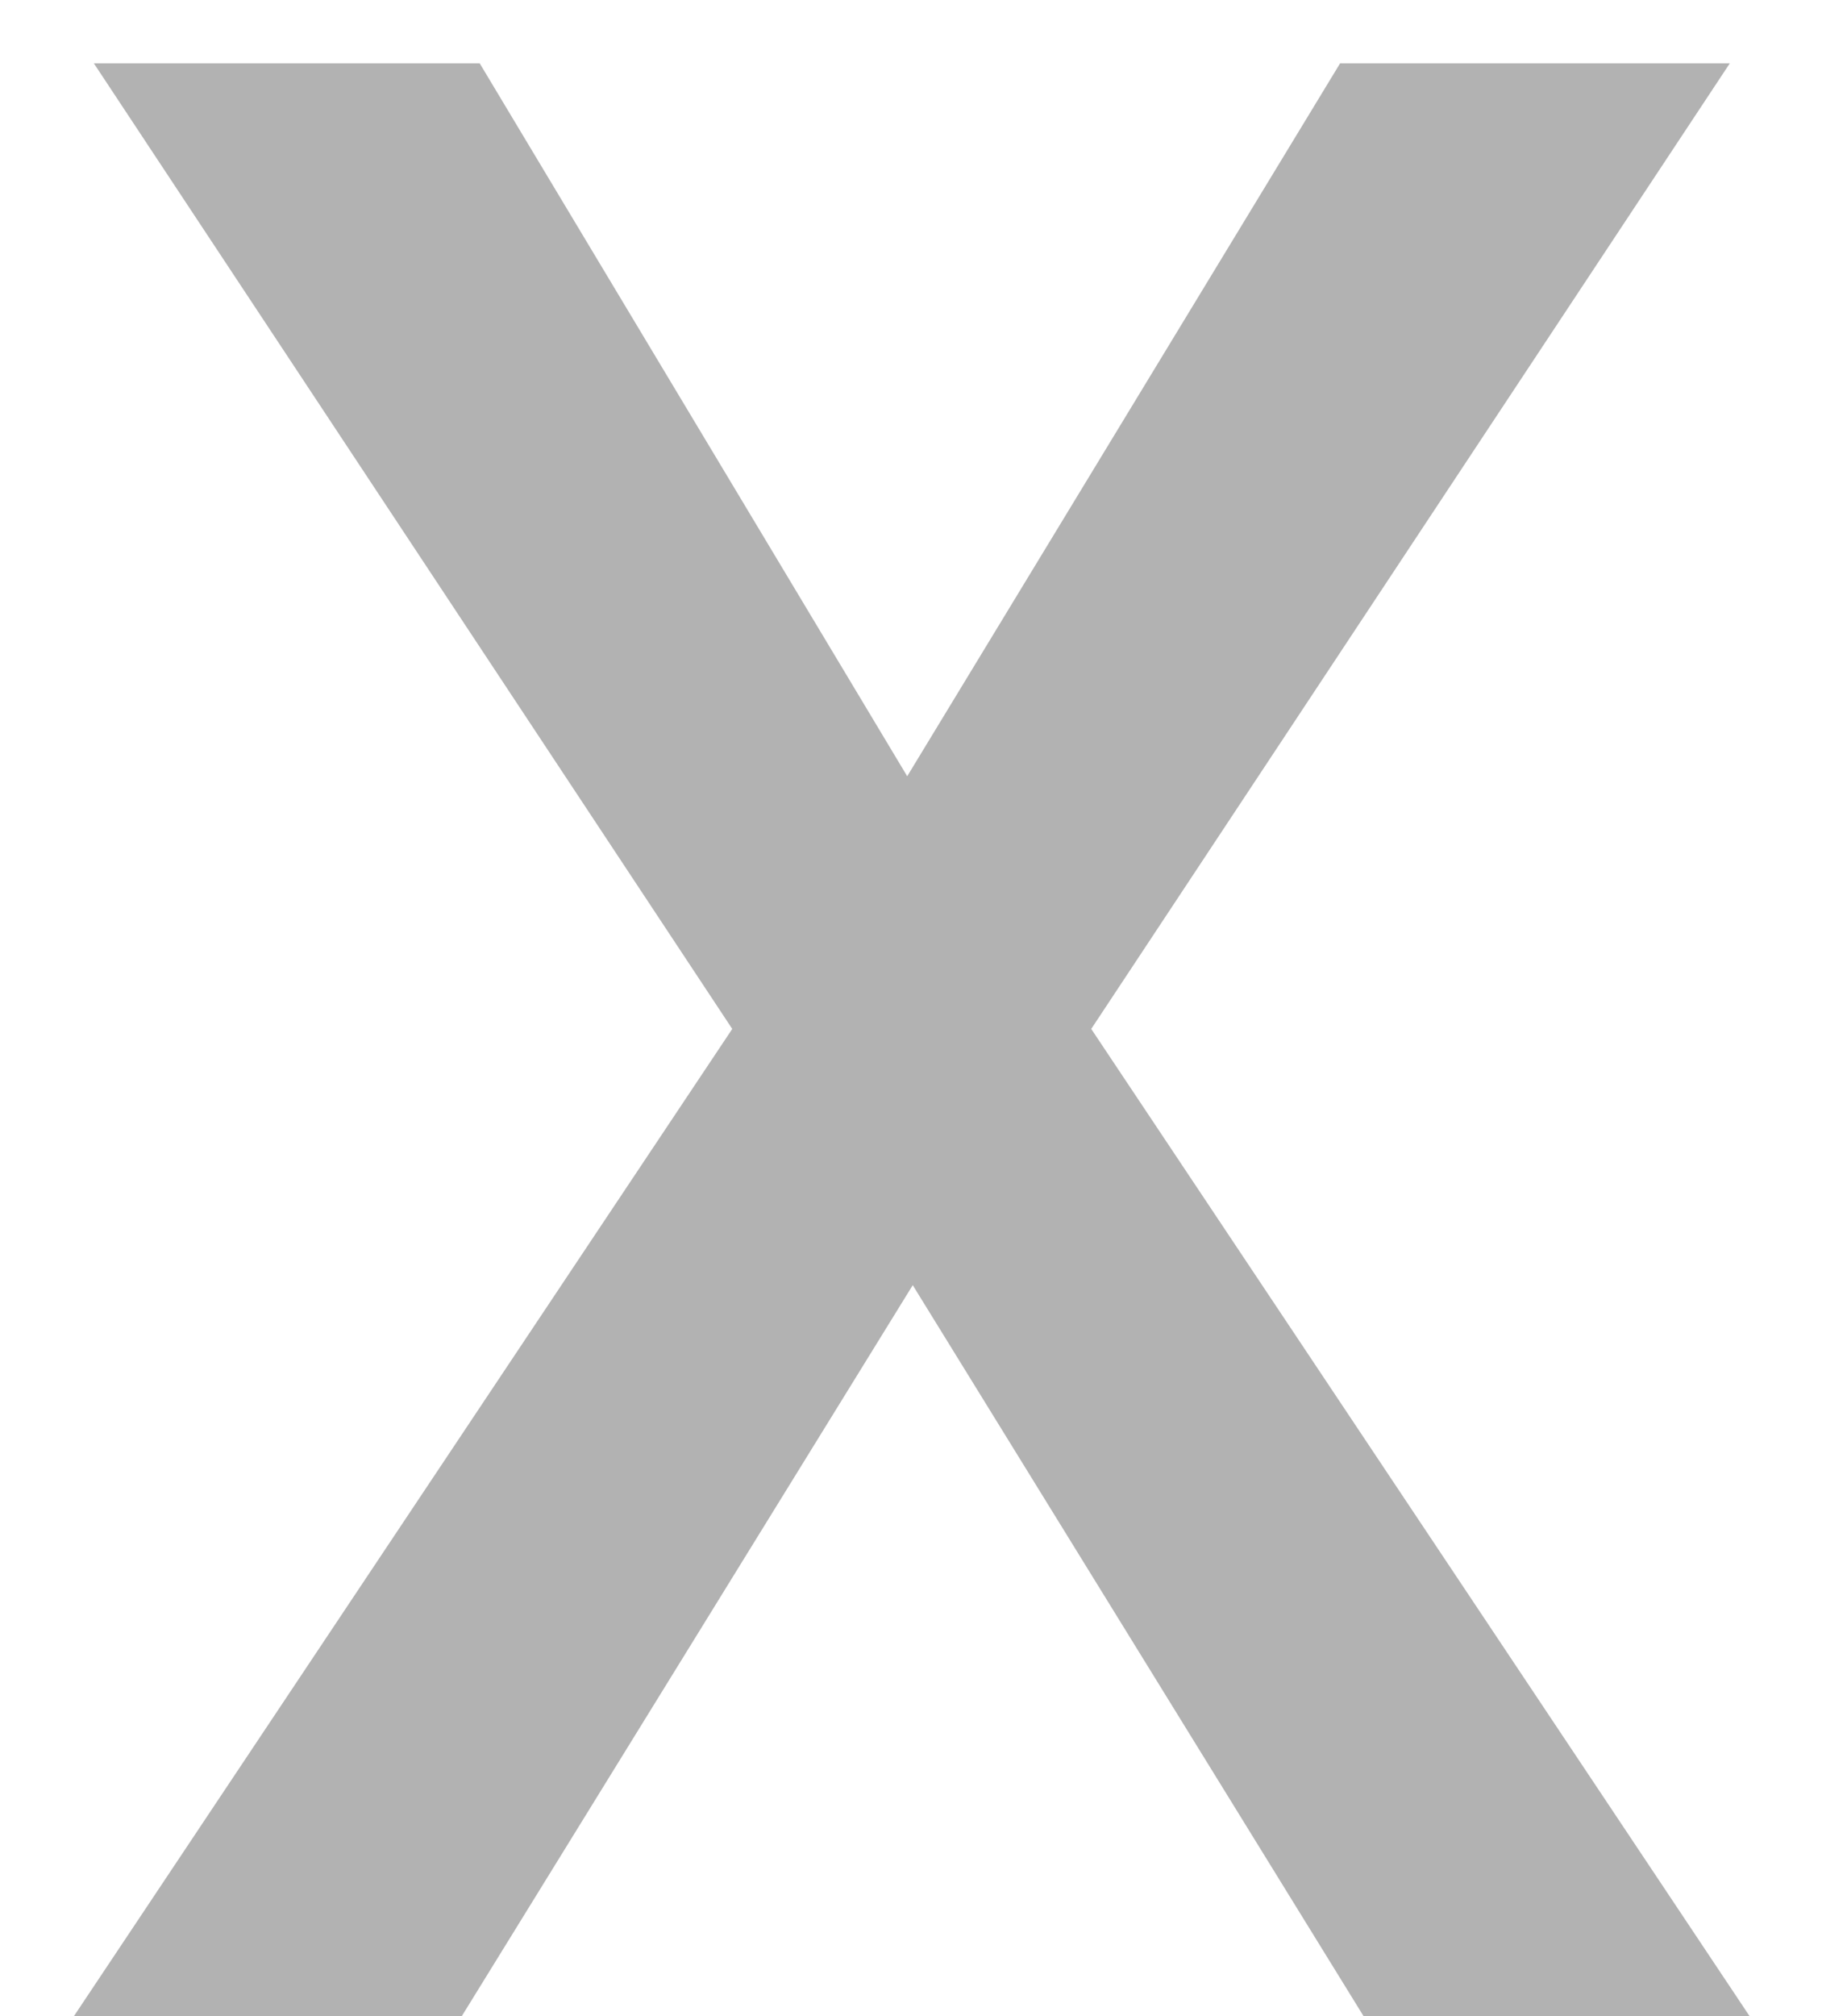 <svg width="11" height="12" viewBox="0 0 11 12" fill="none" xmlns="http://www.w3.org/2000/svg">
<path d="M5.403 4.62L7.981 0.377H10.302L6.499 6.124L10.42 12H8.121L5.436 7.649L2.75 12H0.44L4.361 6.124L0.559 0.377H2.857L5.403 4.62Z" fill="#B2B2B2"/>
</svg>
